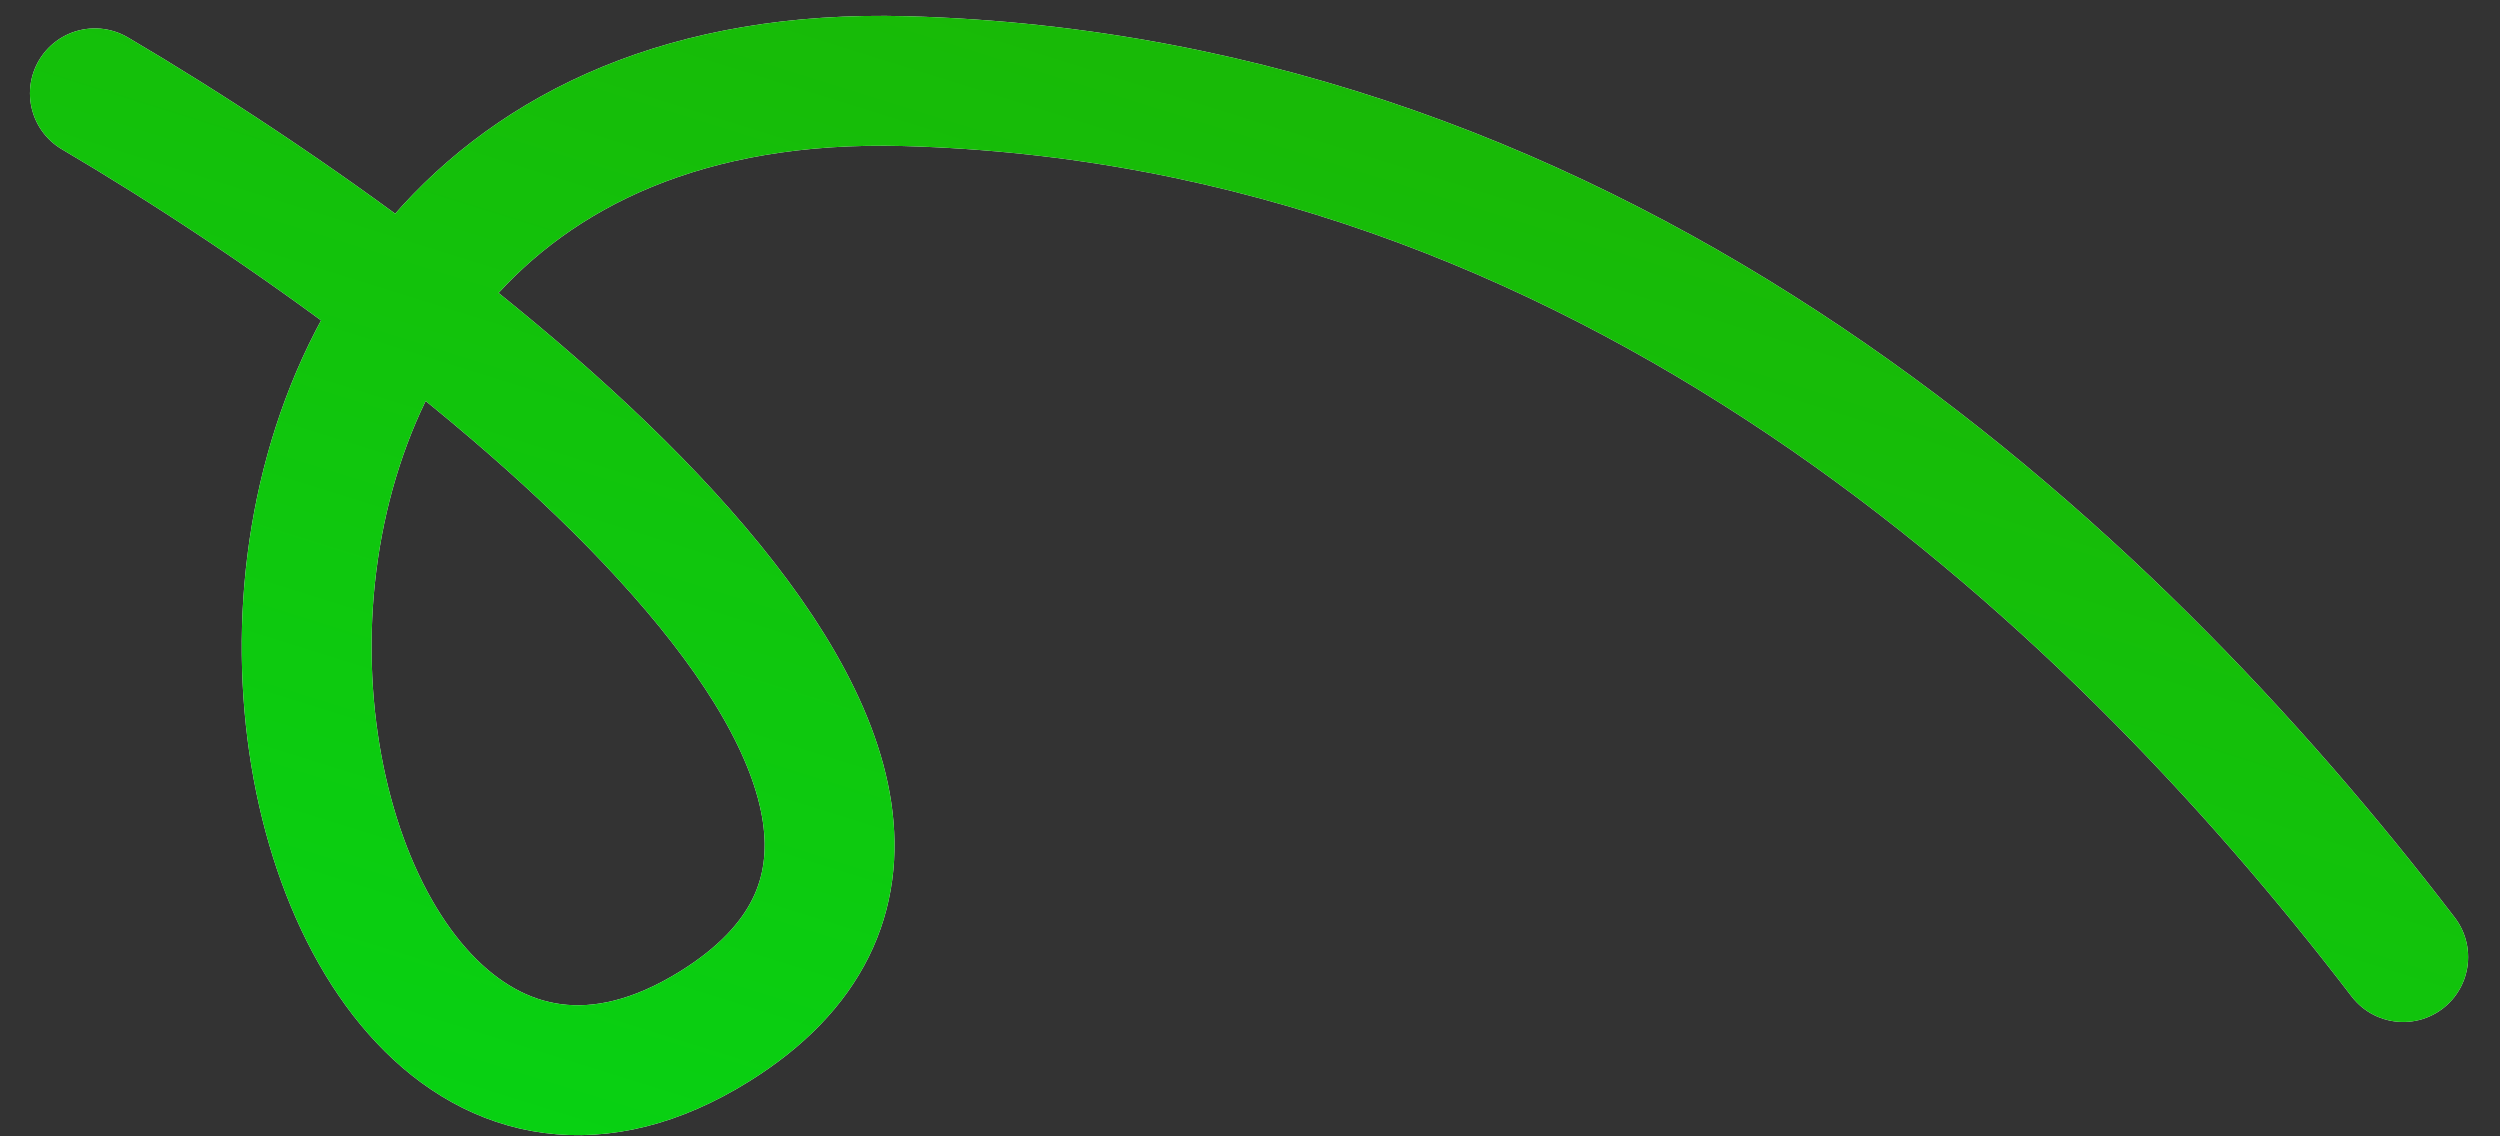 <svg xmlns="http://www.w3.org/2000/svg" width="77" height="35" viewBox="0 0 77 35" fill="none"><rect x="0" y="0" width="77" height="35" fill="#333333" stroke="none"/><path d="M2.922 2.875C14.098 9.457 33.562 24.419 22.012 31.611C7.576 40.602 0.982 1.762 27.884 2.499C49.406 3.089 64.886 17.536 74.019 29.477" stroke="white" stroke-width="4" stroke-linecap="round"></path><path d="M2.922 2.875C14.098 9.457 33.562 24.419 22.012 31.611C7.576 40.602 0.982 1.762 27.884 2.499C49.406 3.089 64.886 17.536 74.019 29.477" stroke="#0030C0" stroke-opacity="0.04" stroke-width="4" stroke-linecap="round"></path><path d="M2.922 2.875C14.098 9.457 33.562 24.419 22.012 31.611C7.576 40.602 0.982 1.762 27.884 2.499C49.406 3.089 64.886 17.536 74.019 29.477" stroke="url(#paint0_linear_1278_6007)" stroke-width="4" stroke-linecap="round"></path><defs><linearGradient id="paint0_linear_1278_6007" x1="41.123" y1="-20.042" x2="18.003" y2="53.977" gradientUnits="userSpaceOnUse"><stop stop-color="#22AC00"></stop><stop offset="1" stop-color="#00DC18"></stop></linearGradient></defs></svg>